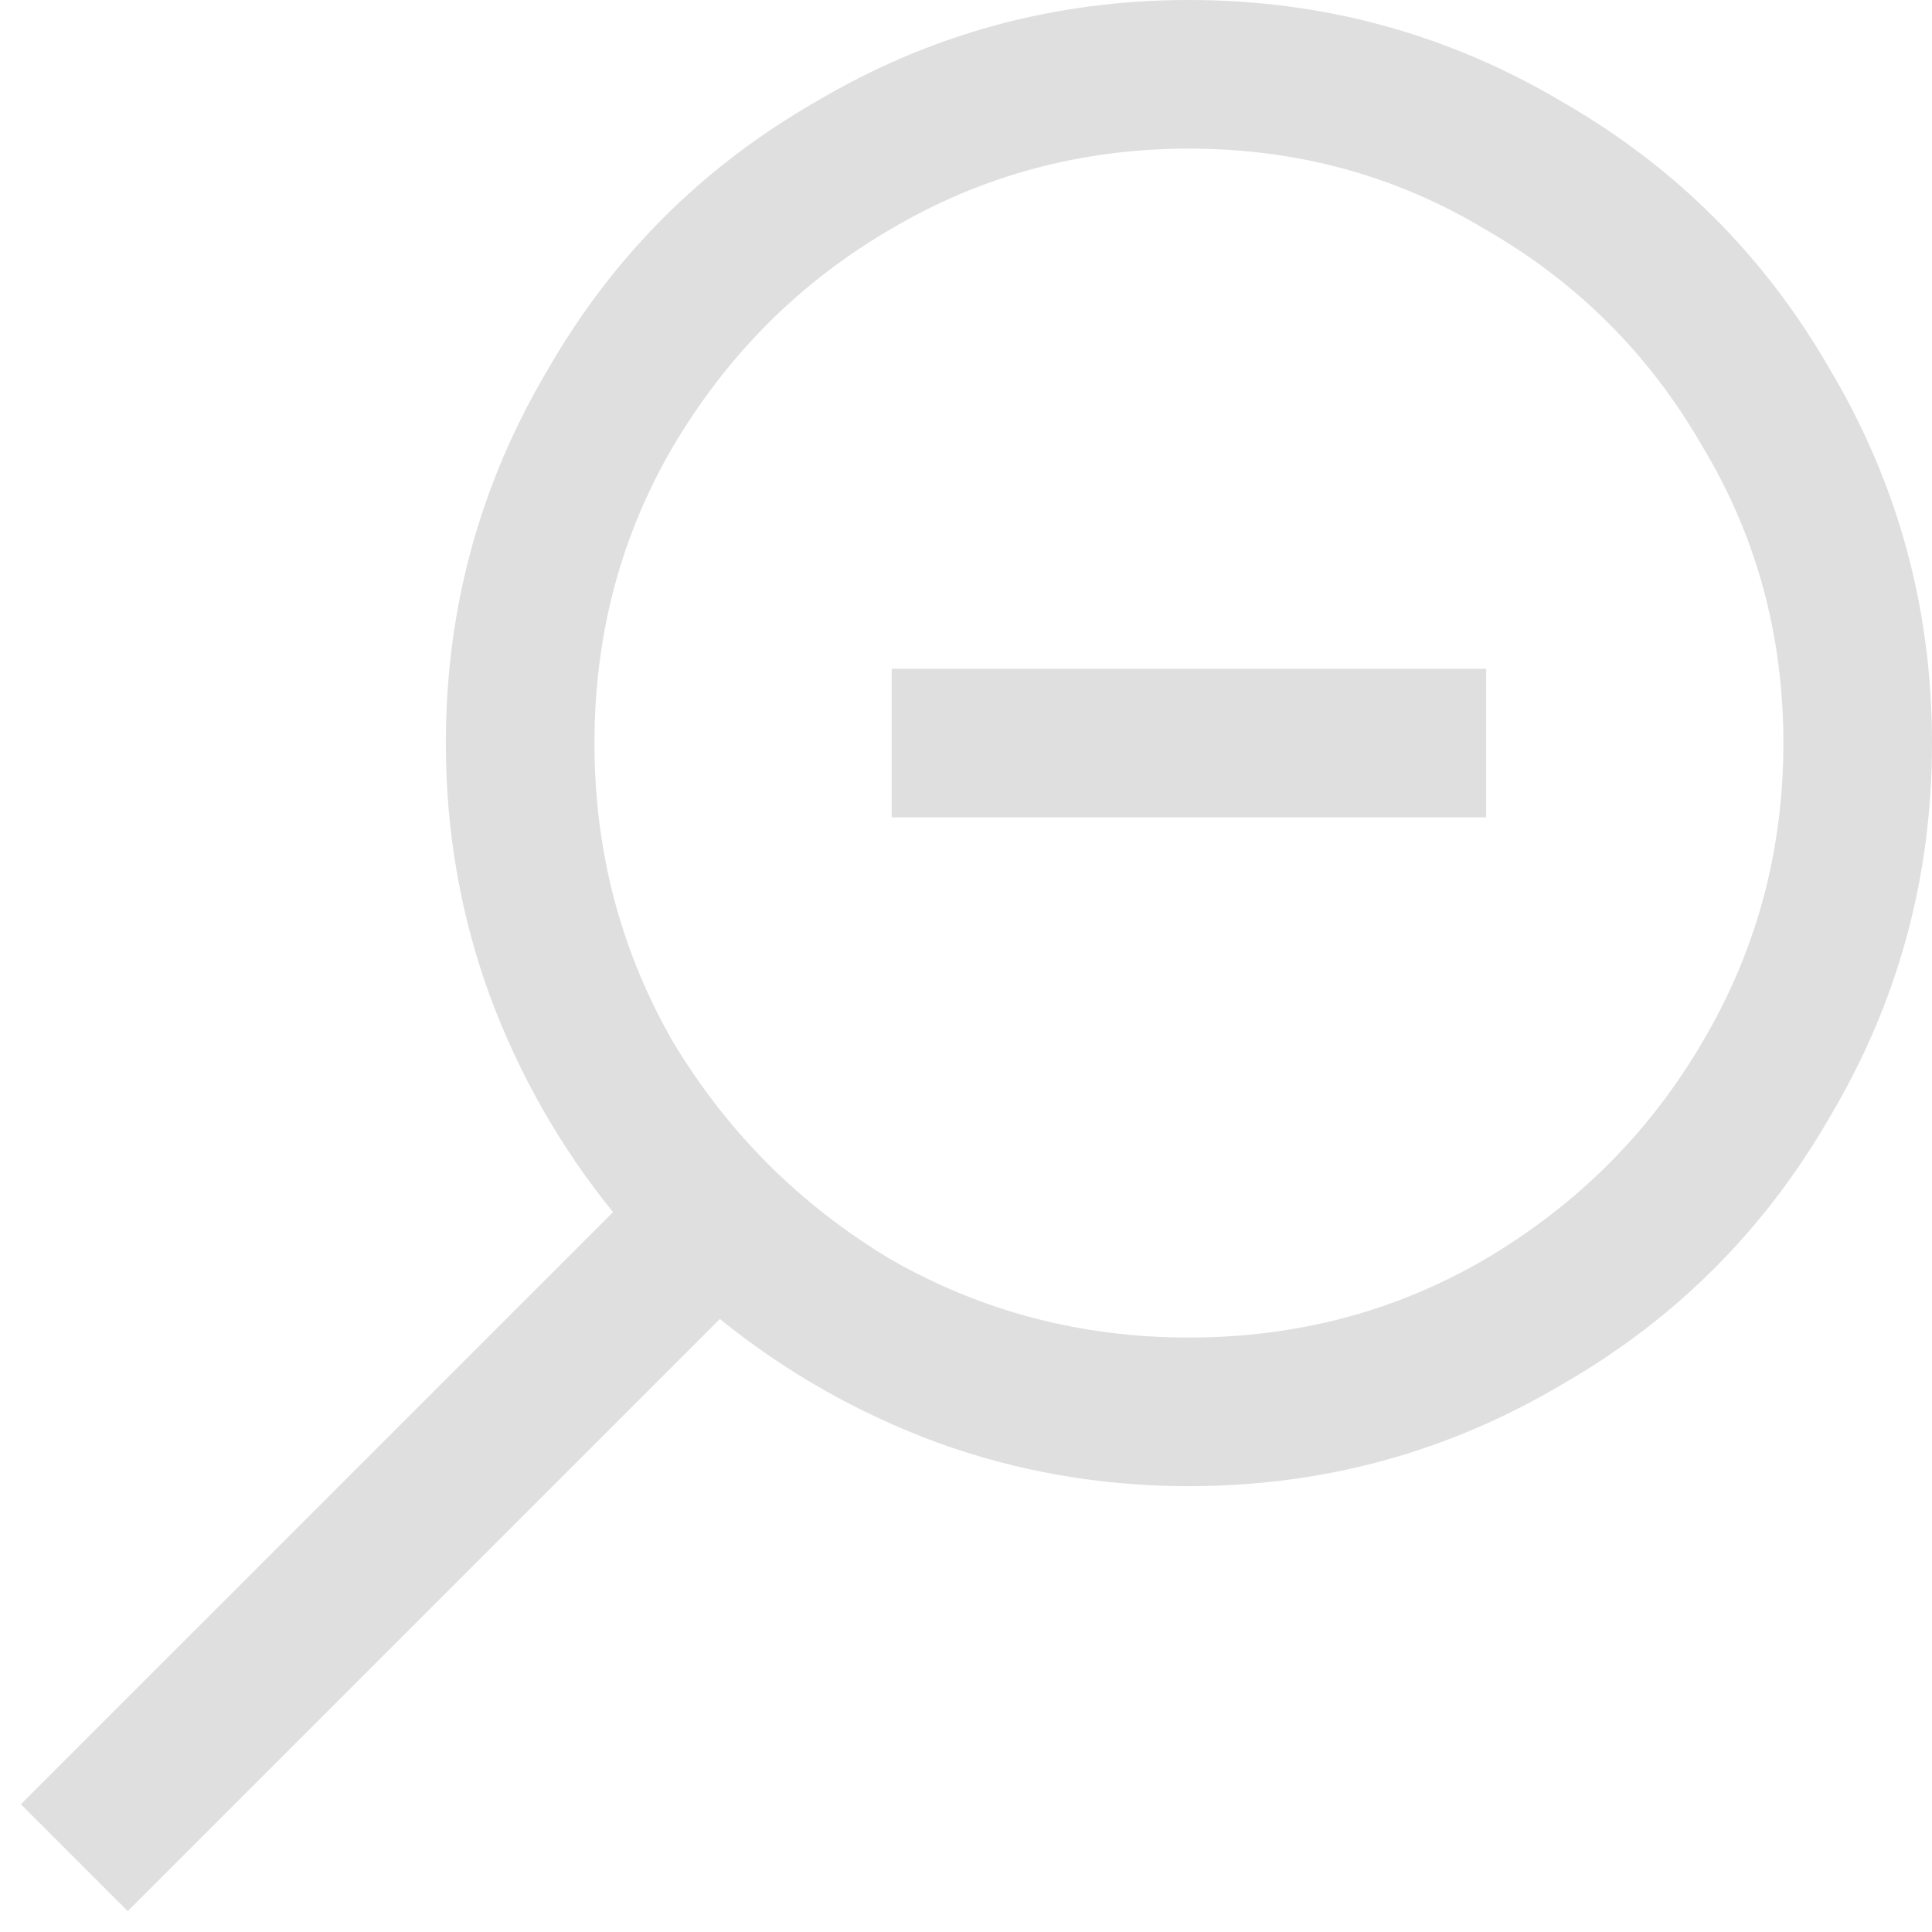 <svg width="52" height="52" viewBox="0 0 52 52" fill="none" xmlns="http://www.w3.org/2000/svg">
<path d="M32 0C28.375 0 25.021 0.917 21.938 2.75C18.896 4.5 16.5 6.896 14.75 9.938C12.917 13.021 12 16.375 12 20C12 22.375 12.396 24.646 13.188 26.812C13.979 28.938 15.083 30.875 16.5 32.625L0.562 48.562L3.438 51.438L19.375 35.5C21.125 36.917 23.062 38.021 25.188 38.812C27.354 39.604 29.625 40 32 40C35.625 40 38.979 39.083 42.062 37.25C45.104 35.5 47.5 33.104 49.25 30.062C51.083 26.979 52 23.625 52 20C52 16.375 51.083 13.021 49.25 9.938C47.5 6.896 45.104 4.5 42.062 2.75C38.979 0.917 35.625 0 32 0ZM32 4C34.917 4 37.583 4.729 40 6.188C42.458 7.604 44.396 9.542 45.812 12C47.271 14.417 48 17.083 48 20C48 22.917 47.271 25.604 45.812 28.062C44.396 30.479 42.458 32.417 40 33.875C37.583 35.292 34.917 36 32 36C29.083 36 26.396 35.292 23.938 33.875C21.521 32.417 19.583 30.479 18.125 28.062C16.708 25.604 16 22.917 16 20C16 17.083 16.708 14.417 18.125 12C19.583 9.542 21.521 7.604 23.938 6.188C26.396 4.729 29.083 4 32 4ZM24 18V22H40V18H24Z" fill="#DFDFDF"/>
</svg>
